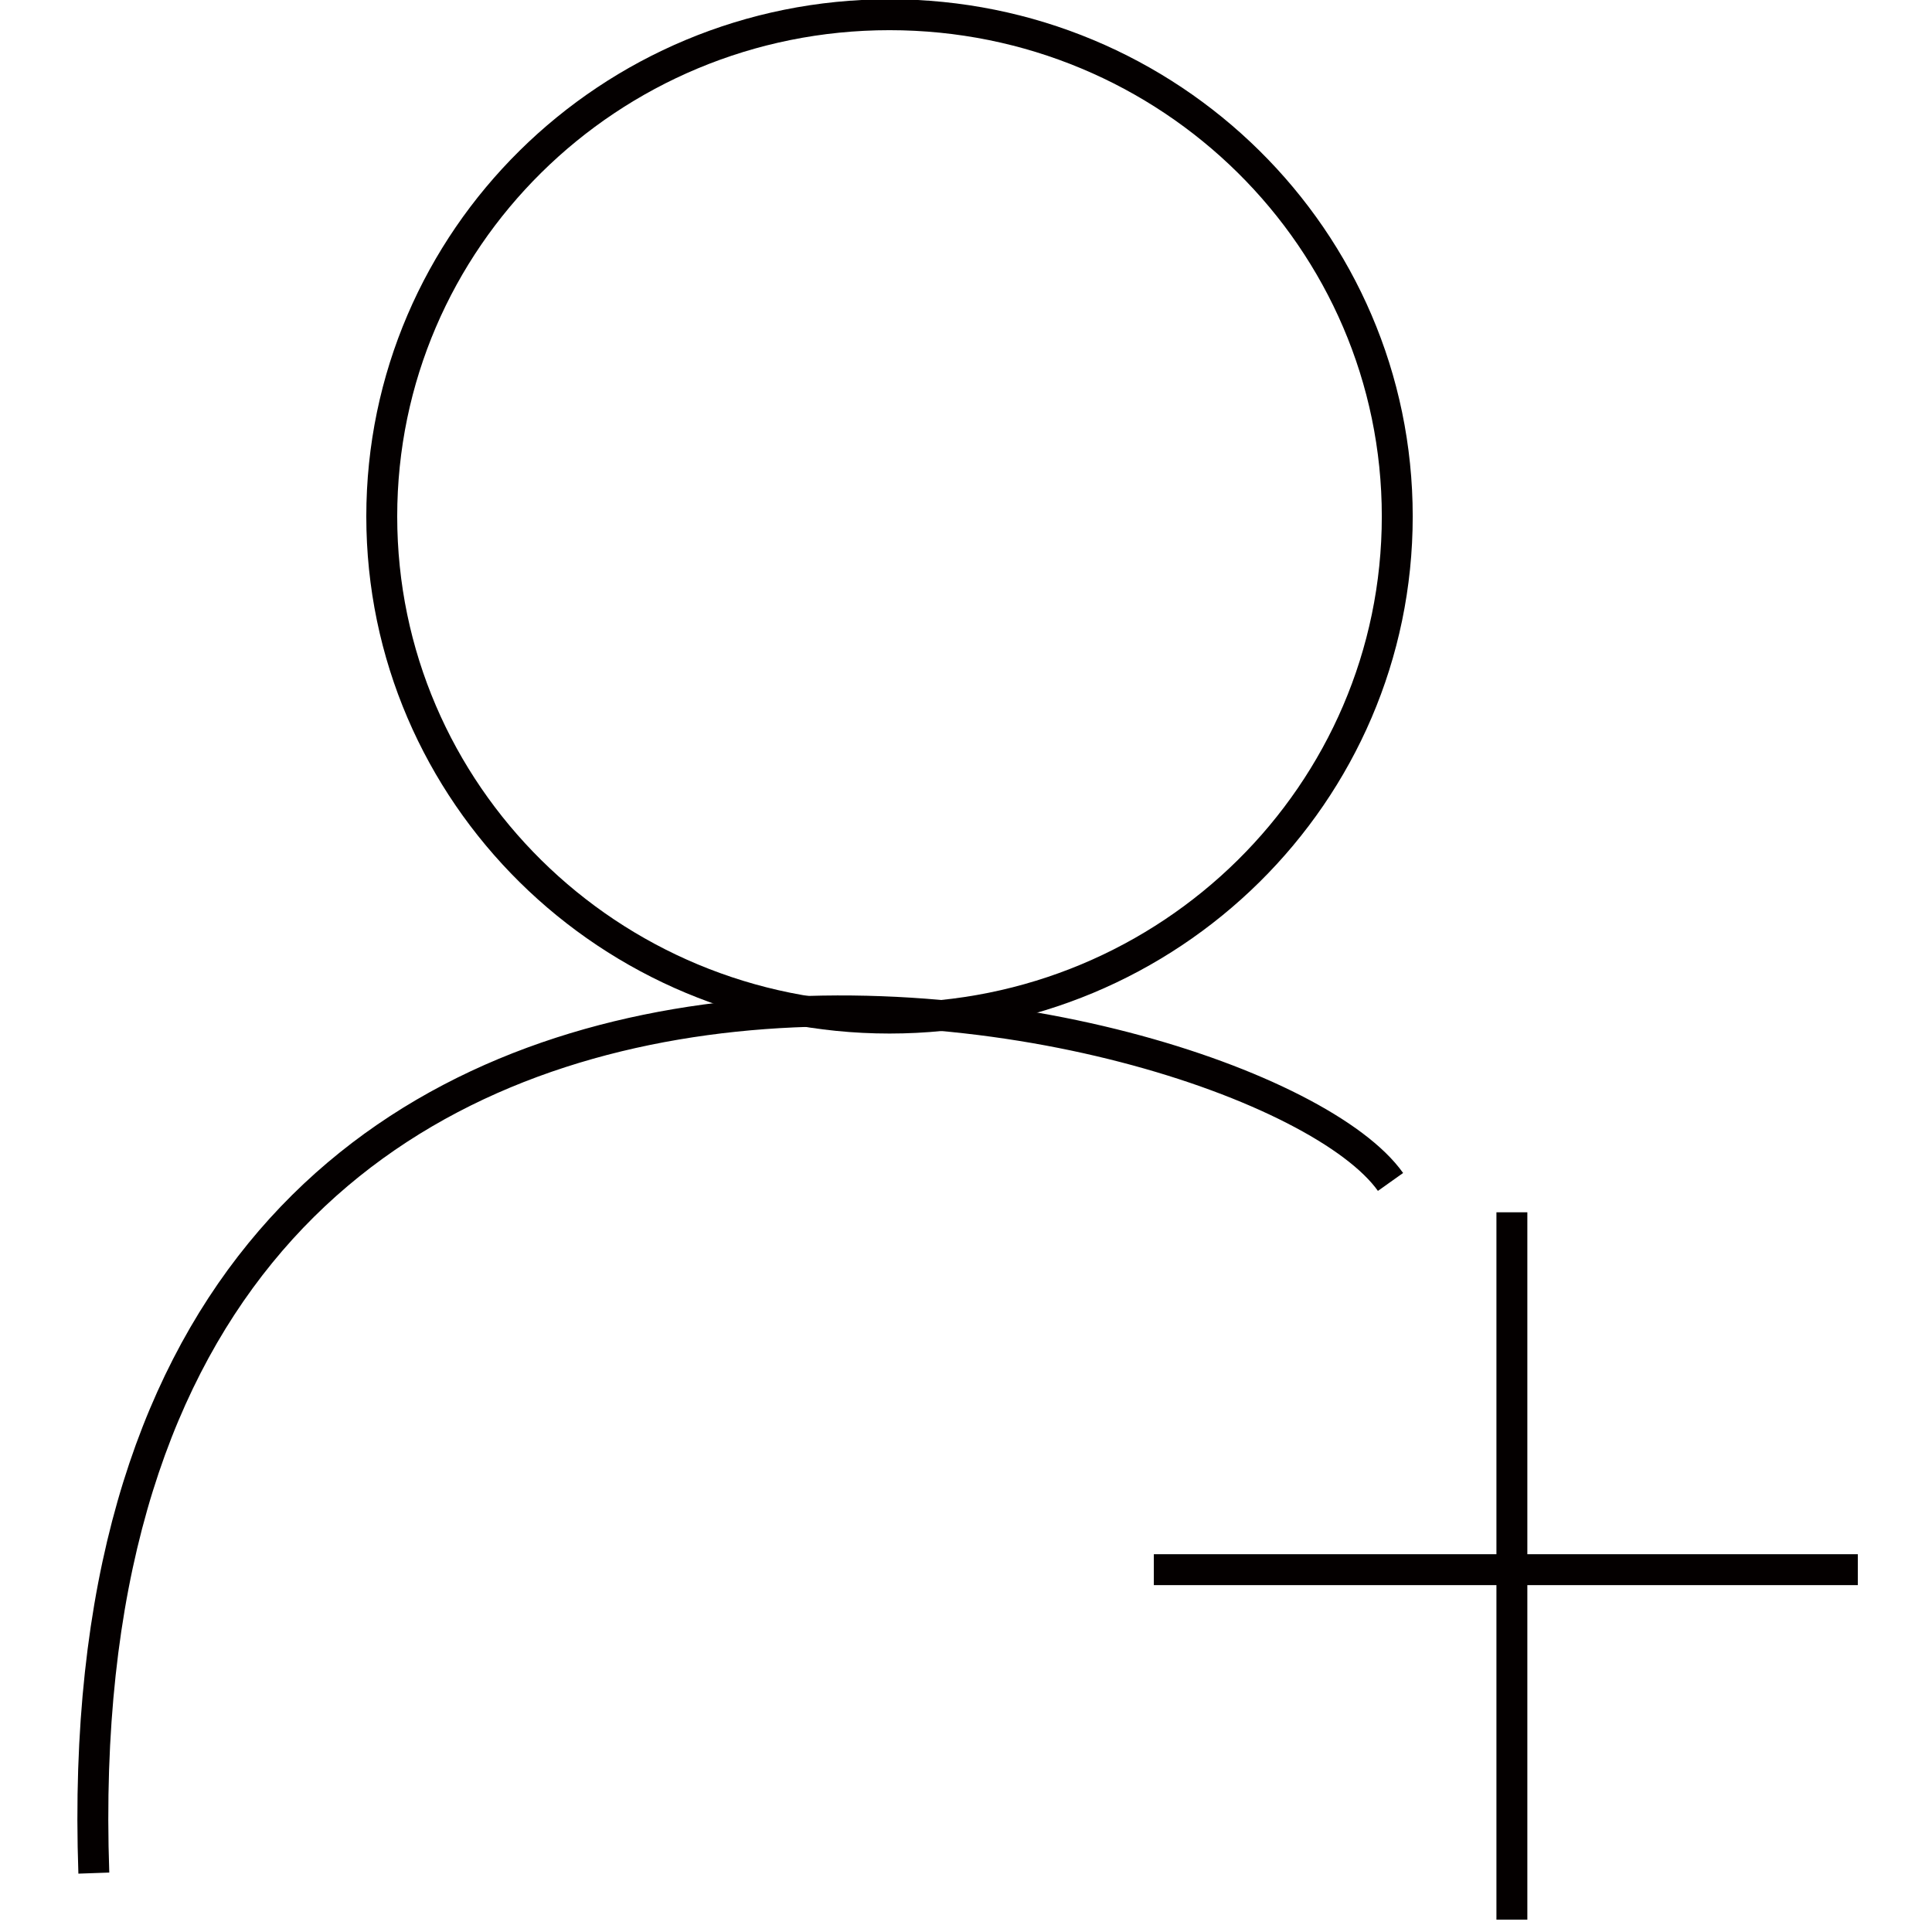 <svg xmlns="http://www.w3.org/2000/svg" width="2500" height="2500" viewBox="0 0 2500 2500">
  <defs>
    <style>
      .cls-1 {
        fill: none;
        stroke: #040000;
        stroke-width: 40px;
        fill-rule: evenodd;
      }
    </style>
  </defs>
  <path id="椭圆_1" data-name="椭圆 1" class="cls-1" d="M1151.02,19.052c362.87,0,657.03,290.646,657.03,649.175S1513.89,1317.4,1151.02,1317.4,493.992,1026.76,493.992,668.227,788.154,19.052,1151.02,19.052Z"/>
  <path id="形状_1" data-name="形状 1" class="cls-1" d="M121.414,2423.79C69.45,936.06,1622.79,1280.91,1799.32,1529.43"/>
  <path id="形状_2" data-name="形状 2" class="cls-1" d="M1493.06,2031.15H2404"/>
  <path id="形状_3" data-name="形状 3" class="cls-1" d="M1956.38,1568.7V2484"/>
</svg>

